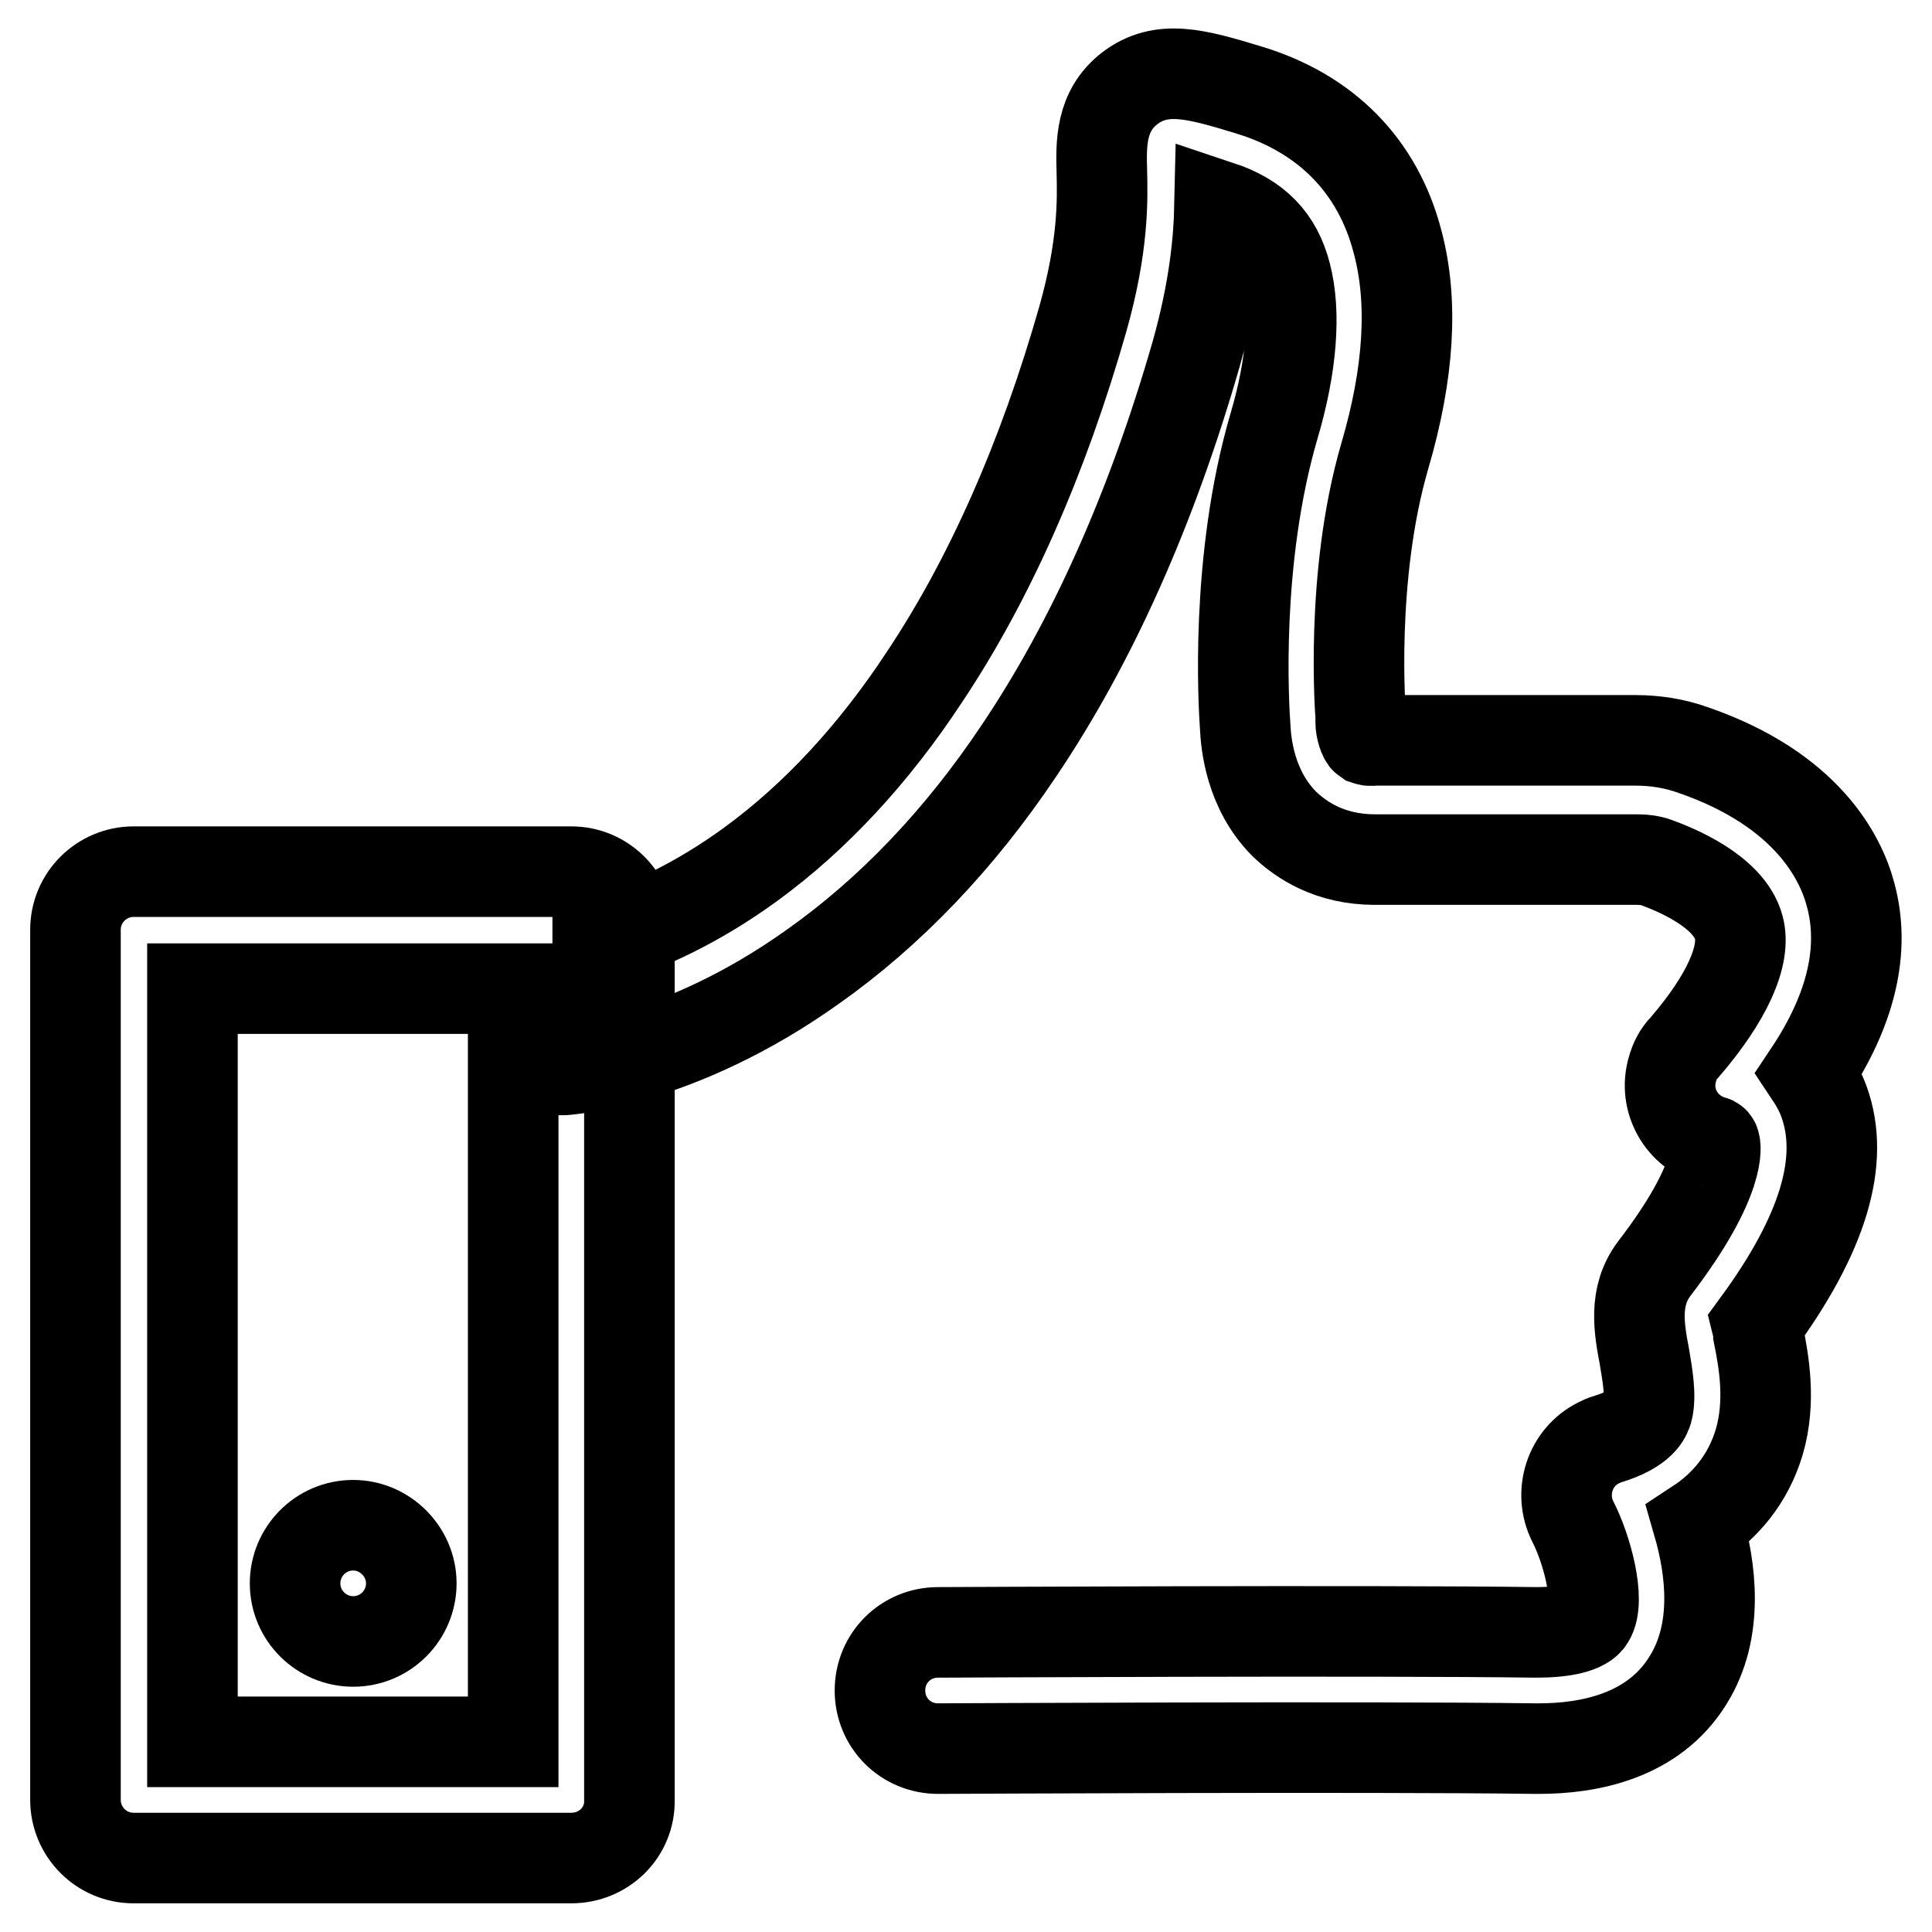 <?xml version="1.0" encoding="utf-8"?>
<!-- Svg Vector Icons : http://www.onlinewebfonts.com/icon -->
<!DOCTYPE svg PUBLIC "-//W3C//DTD SVG 1.1//EN" "http://www.w3.org/Graphics/SVG/1.1/DTD/svg11.dtd">
<svg version="1.1" xmlns="http://www.w3.org/2000/svg" xmlns:xlink="http://www.w3.org/1999/xlink" x="0px" y="0px" viewBox="0 0 256 256" enable-background="new 0 0 256 256" xml:space="preserve">
<g> <path stroke-width="12" fill-opacity="0" stroke="#000000"  d="M75.7,246.2h-58c-4.3,0-7.7-3.5-7.7-7.7l0,0V123.2c0-4.3,3.5-7.7,7.7-7.7h58c4.3,0,7.7,3.5,7.7,7.7v115.3 C83.5,242.8,80,246.2,75.7,246.2L75.7,246.2z M25.5,230.8H68v-99.8H25.5V230.8z"/> <path stroke-width="12" fill-opacity="0" stroke="#000000"  d="M39.1,209.8c0,4.3,3.5,7.7,7.7,7.7c4.3,0,7.7-3.5,7.7-7.7s-3.5-7.7-7.7-7.7 C42.5,202.1,39.1,205.6,39.1,209.8z"/> <path stroke-width="12" fill-opacity="0" stroke="#000000"  d="M203.9,231.7h-0.6c-21.7-0.3-78.4,0-79,0h0c-4.3,0-7.7-3.4-7.7-7.7c0-4.3,3.4-7.7,7.7-7.7 c0.6,0,57.5-0.3,79.3,0c3.6,0,6.3-0.6,7-1.8c1.5-2.4-0.3-9.2-2.2-12.9c-1.9-3.8-0.4-8.5,3.4-10.4c0.4-0.2,0.8-0.4,1.2-0.5 c4.6-1.4,5.1-3.2,5.3-3.8c0.5-1.9,0-4.7-0.4-7.1c-0.7-3.7-1.5-8,1.3-11.7c9.2-12,8.1-16.5,8-16.6c0-0.1-0.1-0.3-0.3-0.3 c-4.1-1.2-6.5-5.4-5.3-9.5c0.3-1.1,0.8-2.1,1.6-2.9c5.6-6.5,8.2-12.2,7.2-15.9c-1.3-4.9-8.7-7.8-10.9-8.6c-0.8-0.3-1.7-0.4-2.6-0.4 h-34.7c-6,0-9.8-2.6-12-4.7c-4.6-4.6-5.1-10.8-5.2-12.8c-0.2-2.8-1.4-22.1,3.8-39.9c2.4-8.1,2.9-15.1,1.6-20.1 c-1.2-4.7-4-7.5-8.8-9.1c-0.1,4.6-0.7,11.1-3.1,19.6c-5.9,20.5-13.8,38.2-23.5,52.6c-7.9,11.8-17.1,21.4-27.3,28.6 c-17.8,12.7-32.8,13.7-33.4,13.7L73.3,126h-0.1c0.1,0,11.9-1,26.3-11.5c8.5-6.2,16.3-14.6,23-24.8c8.6-12.9,15.7-28.9,21-47.5 c2.7-9.6,2.6-15.6,2.5-19.5c-0.1-3.6-0.2-8,3.7-11c4.2-3.2,8.8-1.9,15.7,0.2c10.3,3.1,17.2,10.1,19.8,20.2 c2.1,7.9,1.5,17.4-1.7,28.3c-4.7,16.1-3.2,34.4-3.2,34.6c0,0.2,0,0.5,0,0.7c0,0.9,0.4,2.1,0.7,2.3c0.3,0.1,0.6,0.2,1,0.1h34.7 c2.6,0,5.2,0.4,7.7,1.3c15,5.2,19.5,14.2,20.8,19.1c2,7.3,0.1,15.3-5.5,23.7c0.8,1.2,1.5,2.4,2,3.8c2.8,7.8-0.1,17.5-8.9,29.5 c0.1,0.4,0.2,0.9,0.2,1.3c0.7,3.5,1.7,8.9,0.1,14.3c-1.5,5-4.6,8.5-8.1,10.8c1.7,5.9,2.8,14.1-1.3,20.7 C219.1,230.1,210.5,231.7,203.9,231.7L203.9,231.7z"/></g>
</svg>